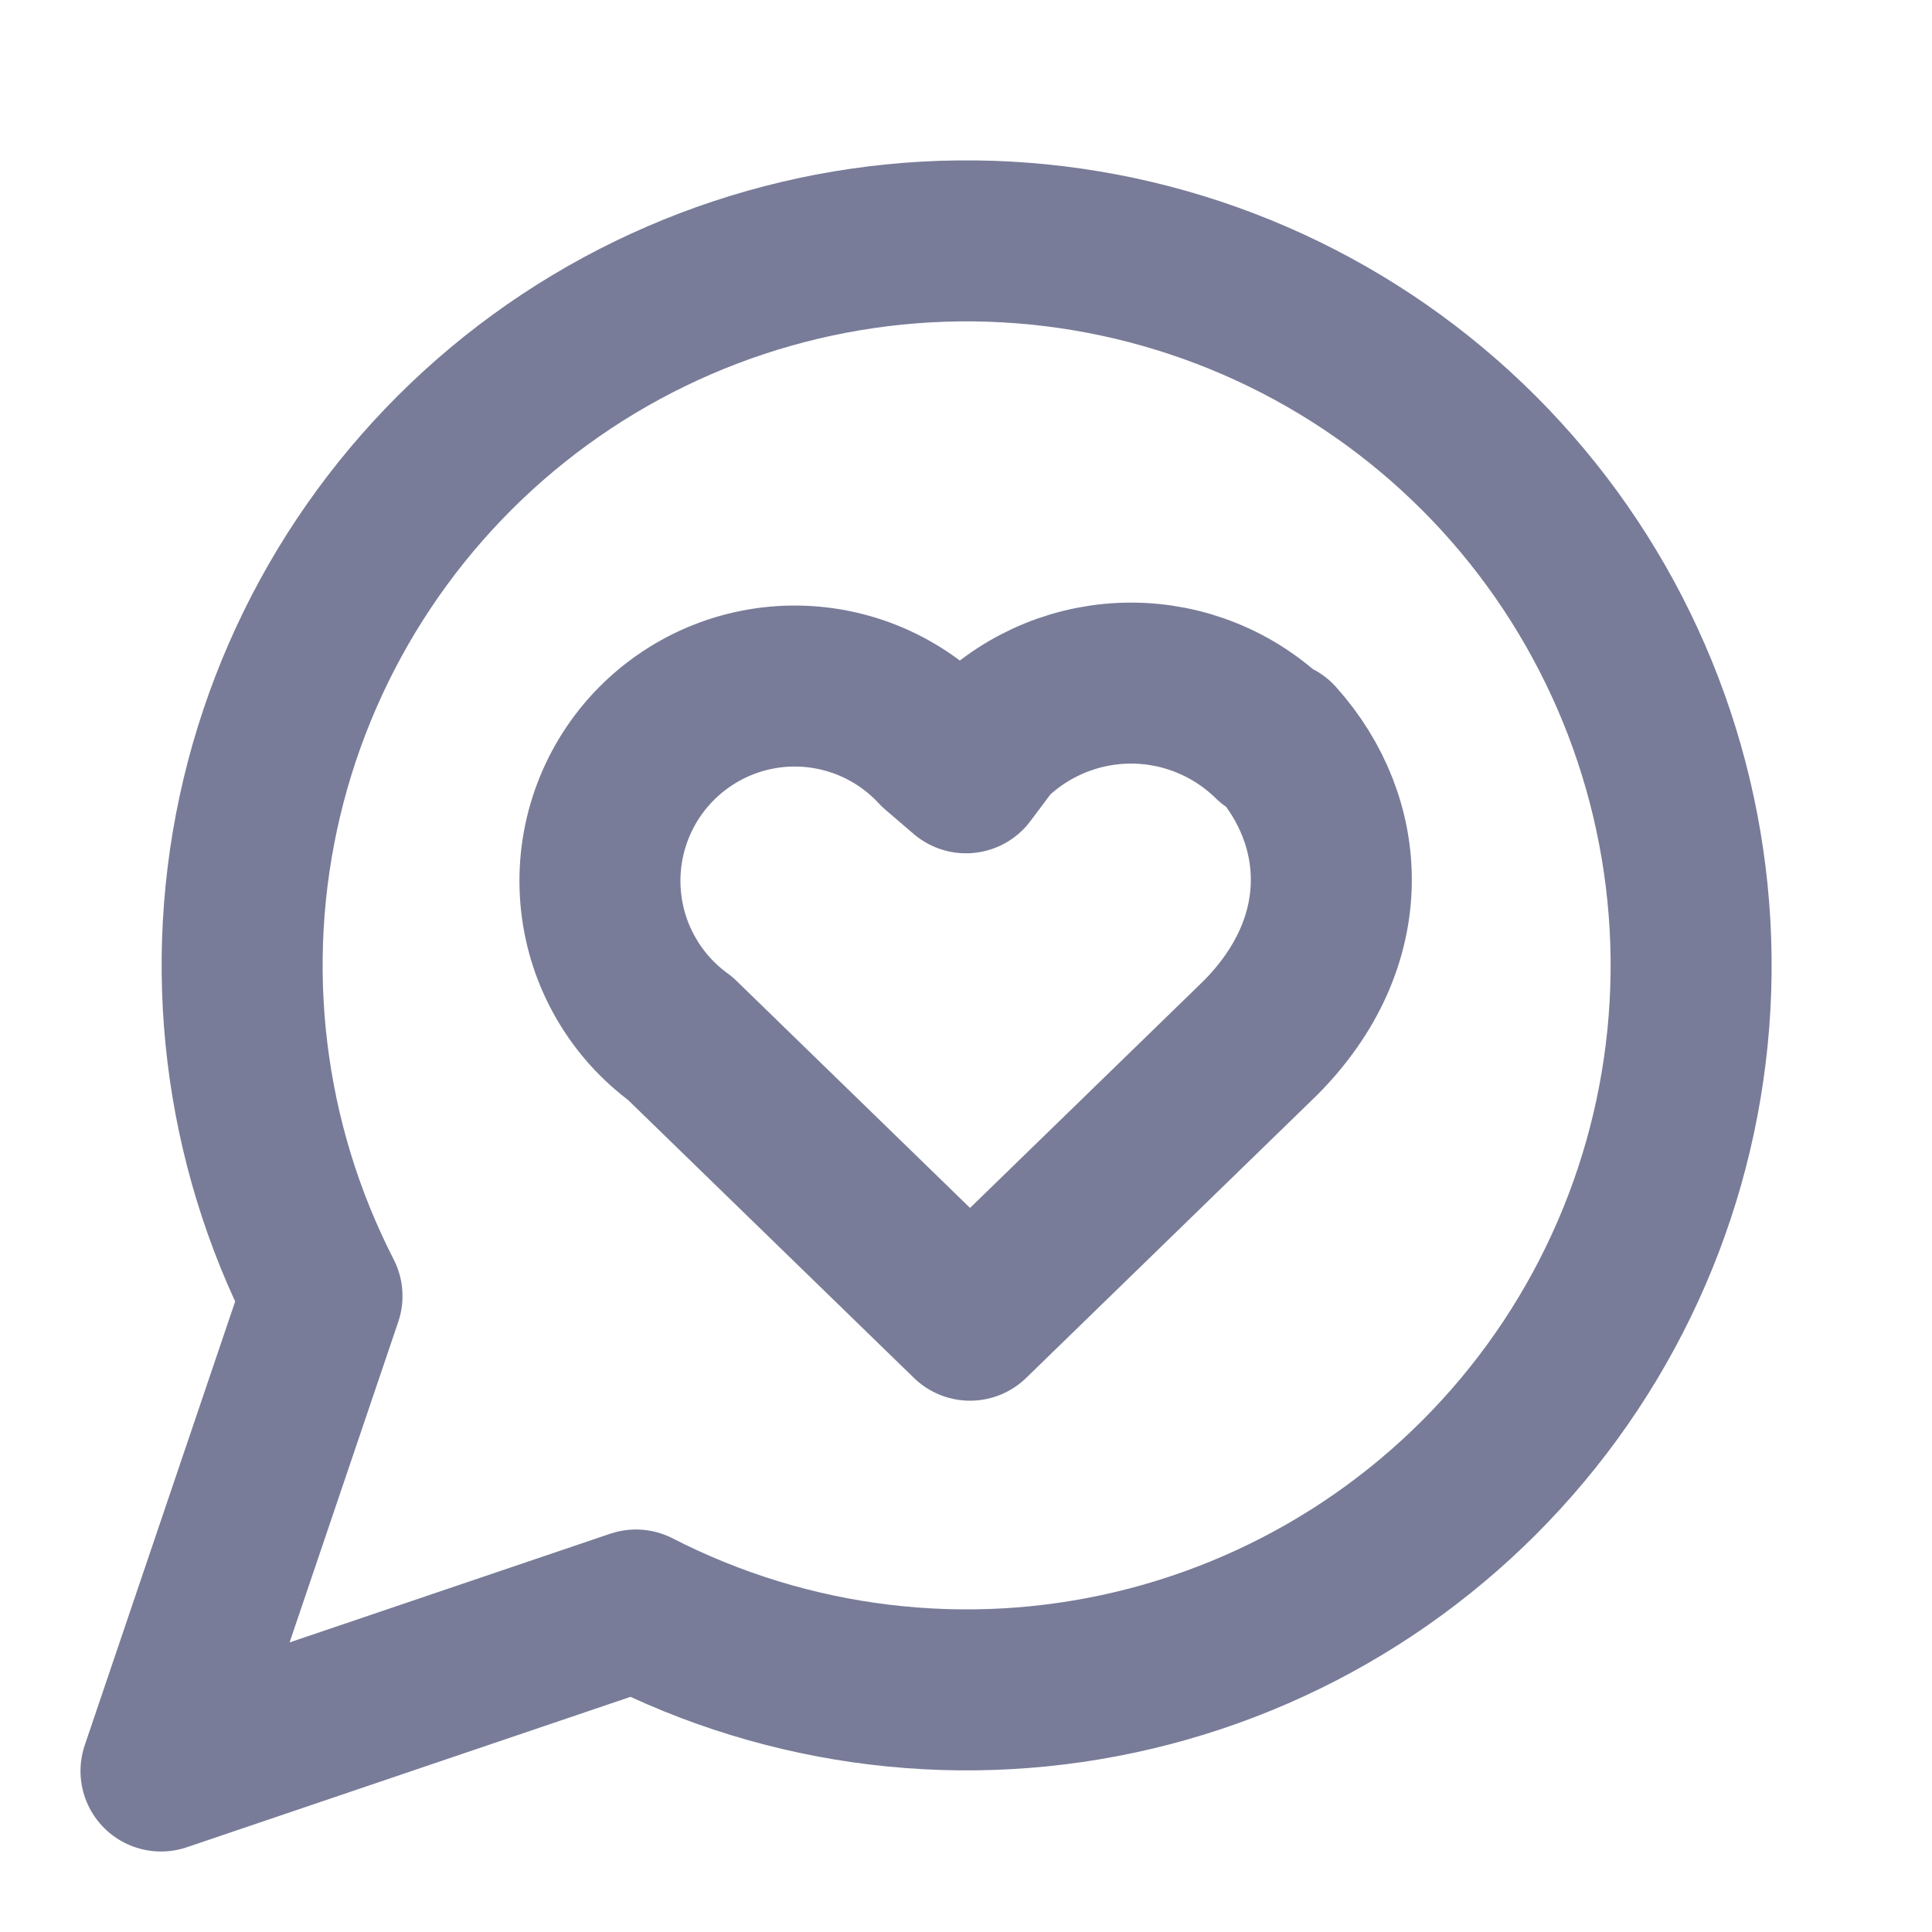 <svg width="42" height="42" viewBox="0 0 42 42" fill="none" xmlns="http://www.w3.org/2000/svg">
<path d="M27.65 16.1C26.832 15.299 25.733 14.85 24.588 14.85C23.443 14.85 22.343 15.299 21.525 16.1L21 16.8L20.388 16.275C19.987 15.841 19.499 15.496 18.956 15.261C18.413 15.027 17.828 14.909 17.236 14.914C16.645 14.92 16.062 15.049 15.524 15.294C14.986 15.539 14.505 15.894 14.112 16.335C13.719 16.777 13.423 17.297 13.243 17.86C13.063 18.423 13.003 19.017 13.067 19.605C13.13 20.193 13.316 20.761 13.613 21.272C13.909 21.784 14.309 22.228 14.788 22.575L21.088 28.7L27.388 22.575C29.488 20.475 29.313 17.85 27.738 16.1M13.825 35C17.165 36.714 21.007 37.178 24.659 36.309C28.311 35.44 31.532 33.295 33.743 30.262C35.954 27.228 37.008 23.504 36.716 19.762C36.424 16.019 34.805 12.504 32.151 9.85C29.496 7.195 25.981 5.576 22.239 5.284C18.496 4.992 14.773 6.047 11.739 8.257C8.705 10.468 6.56 13.689 5.691 17.341C4.823 20.993 5.287 24.835 7 28.175L3.5 38.5L13.825 35Z" stroke="#101648" stroke-opacity="0.56" stroke-width="3.5" stroke-linecap="round" stroke-linejoin="round"/>
</svg>
